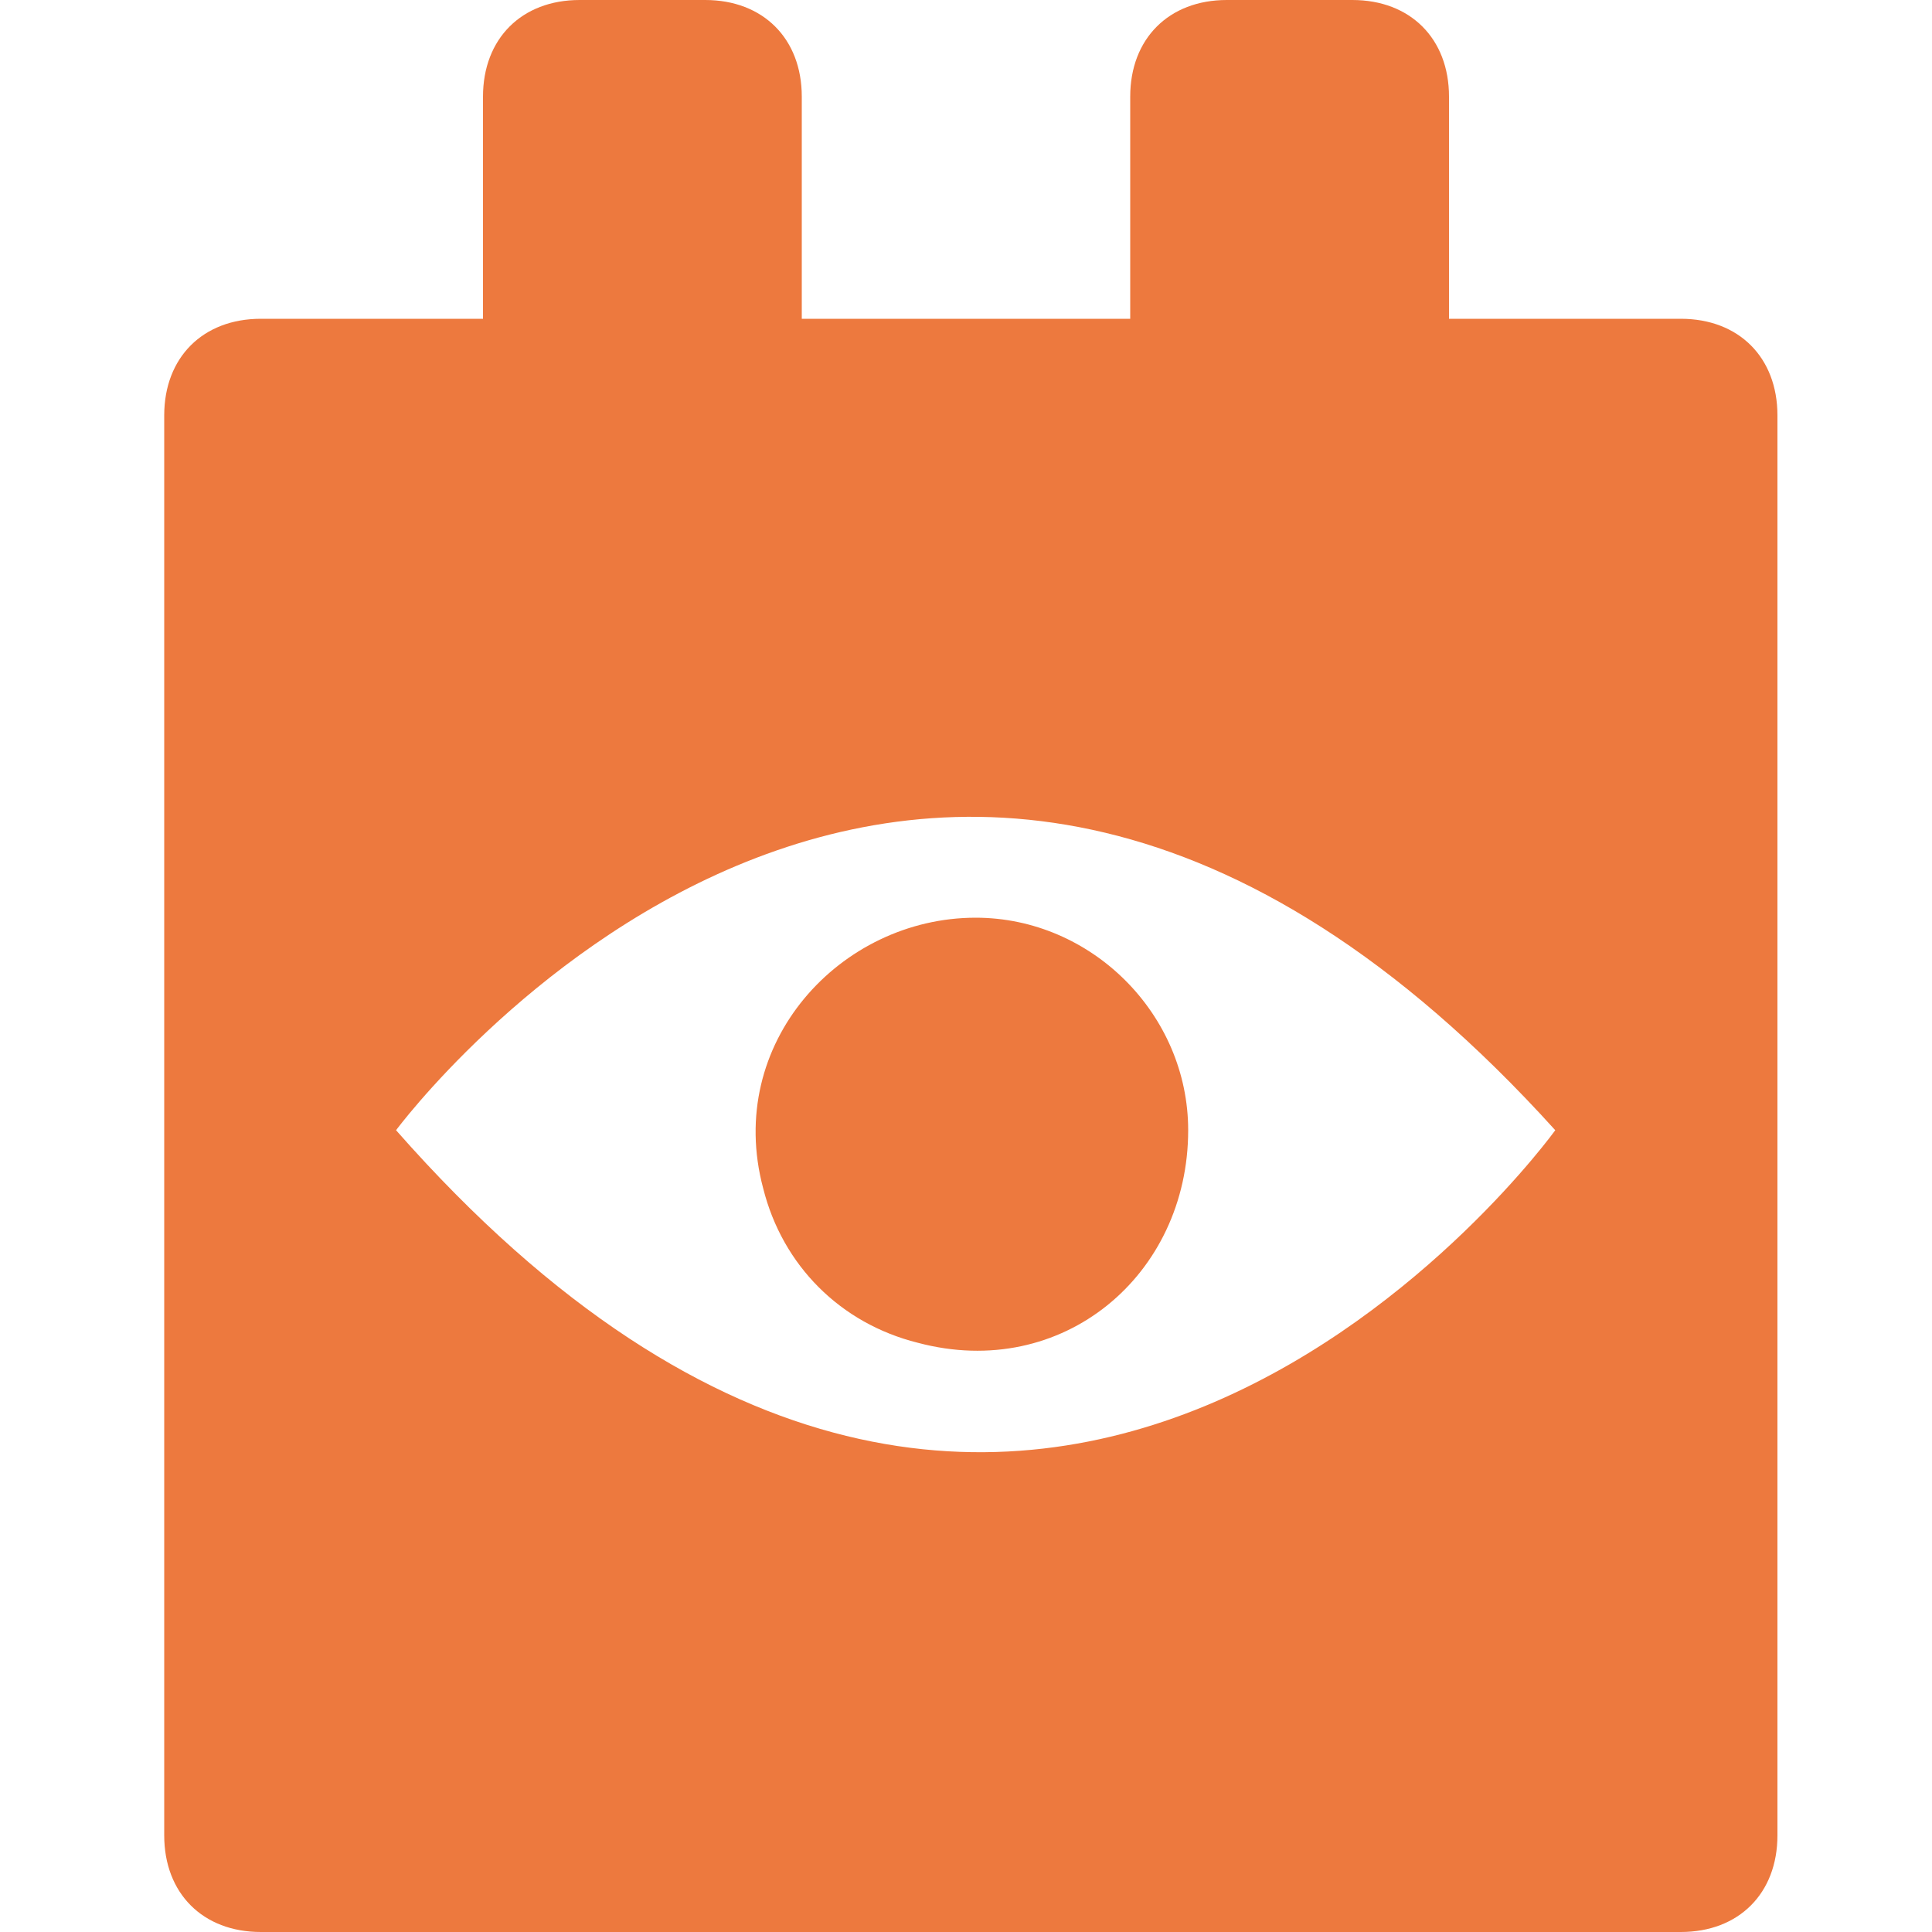 <?xml version="1.0" encoding="UTF-8"?> <svg xmlns="http://www.w3.org/2000/svg" width="20" height="20" viewBox="0 0 20 20" fill="none"><path d="M15 3.3V1C15 0.4 14.6 0 14 0H12.7C12.1 0 11.7 0.4 11.7 1V3.3H8.3V1C8.3 0.4 7.9 0 7.3 0H6C5.4 0 5 0.4 5 1V3.3H2.7C2.1 3.3 1.7 3.7 1.7 4.3V19C1.7 19.6 2.1 20 2.7 20H17.4C18 20 18.4 19.6 18.4 19V4.3C18.4 3.7 18 3.3 17.4 3.3H15ZM4.1 11.7C4.1 11.7 9.5 4.4 16.1 11.7C16.1 11.7 10.7 19.2 4.1 11.7V11.7ZM10.1 9.5C8.7 9.5 7.5 10.8 7.9 12.3C8.1 13.1 8.7 13.7 9.5 13.9C11 14.3 12.3 13.2 12.3 11.7C12.3 10.5 11.3 9.5 10.1 9.5V9.5Z" fill="#ED793E"></path></svg> 